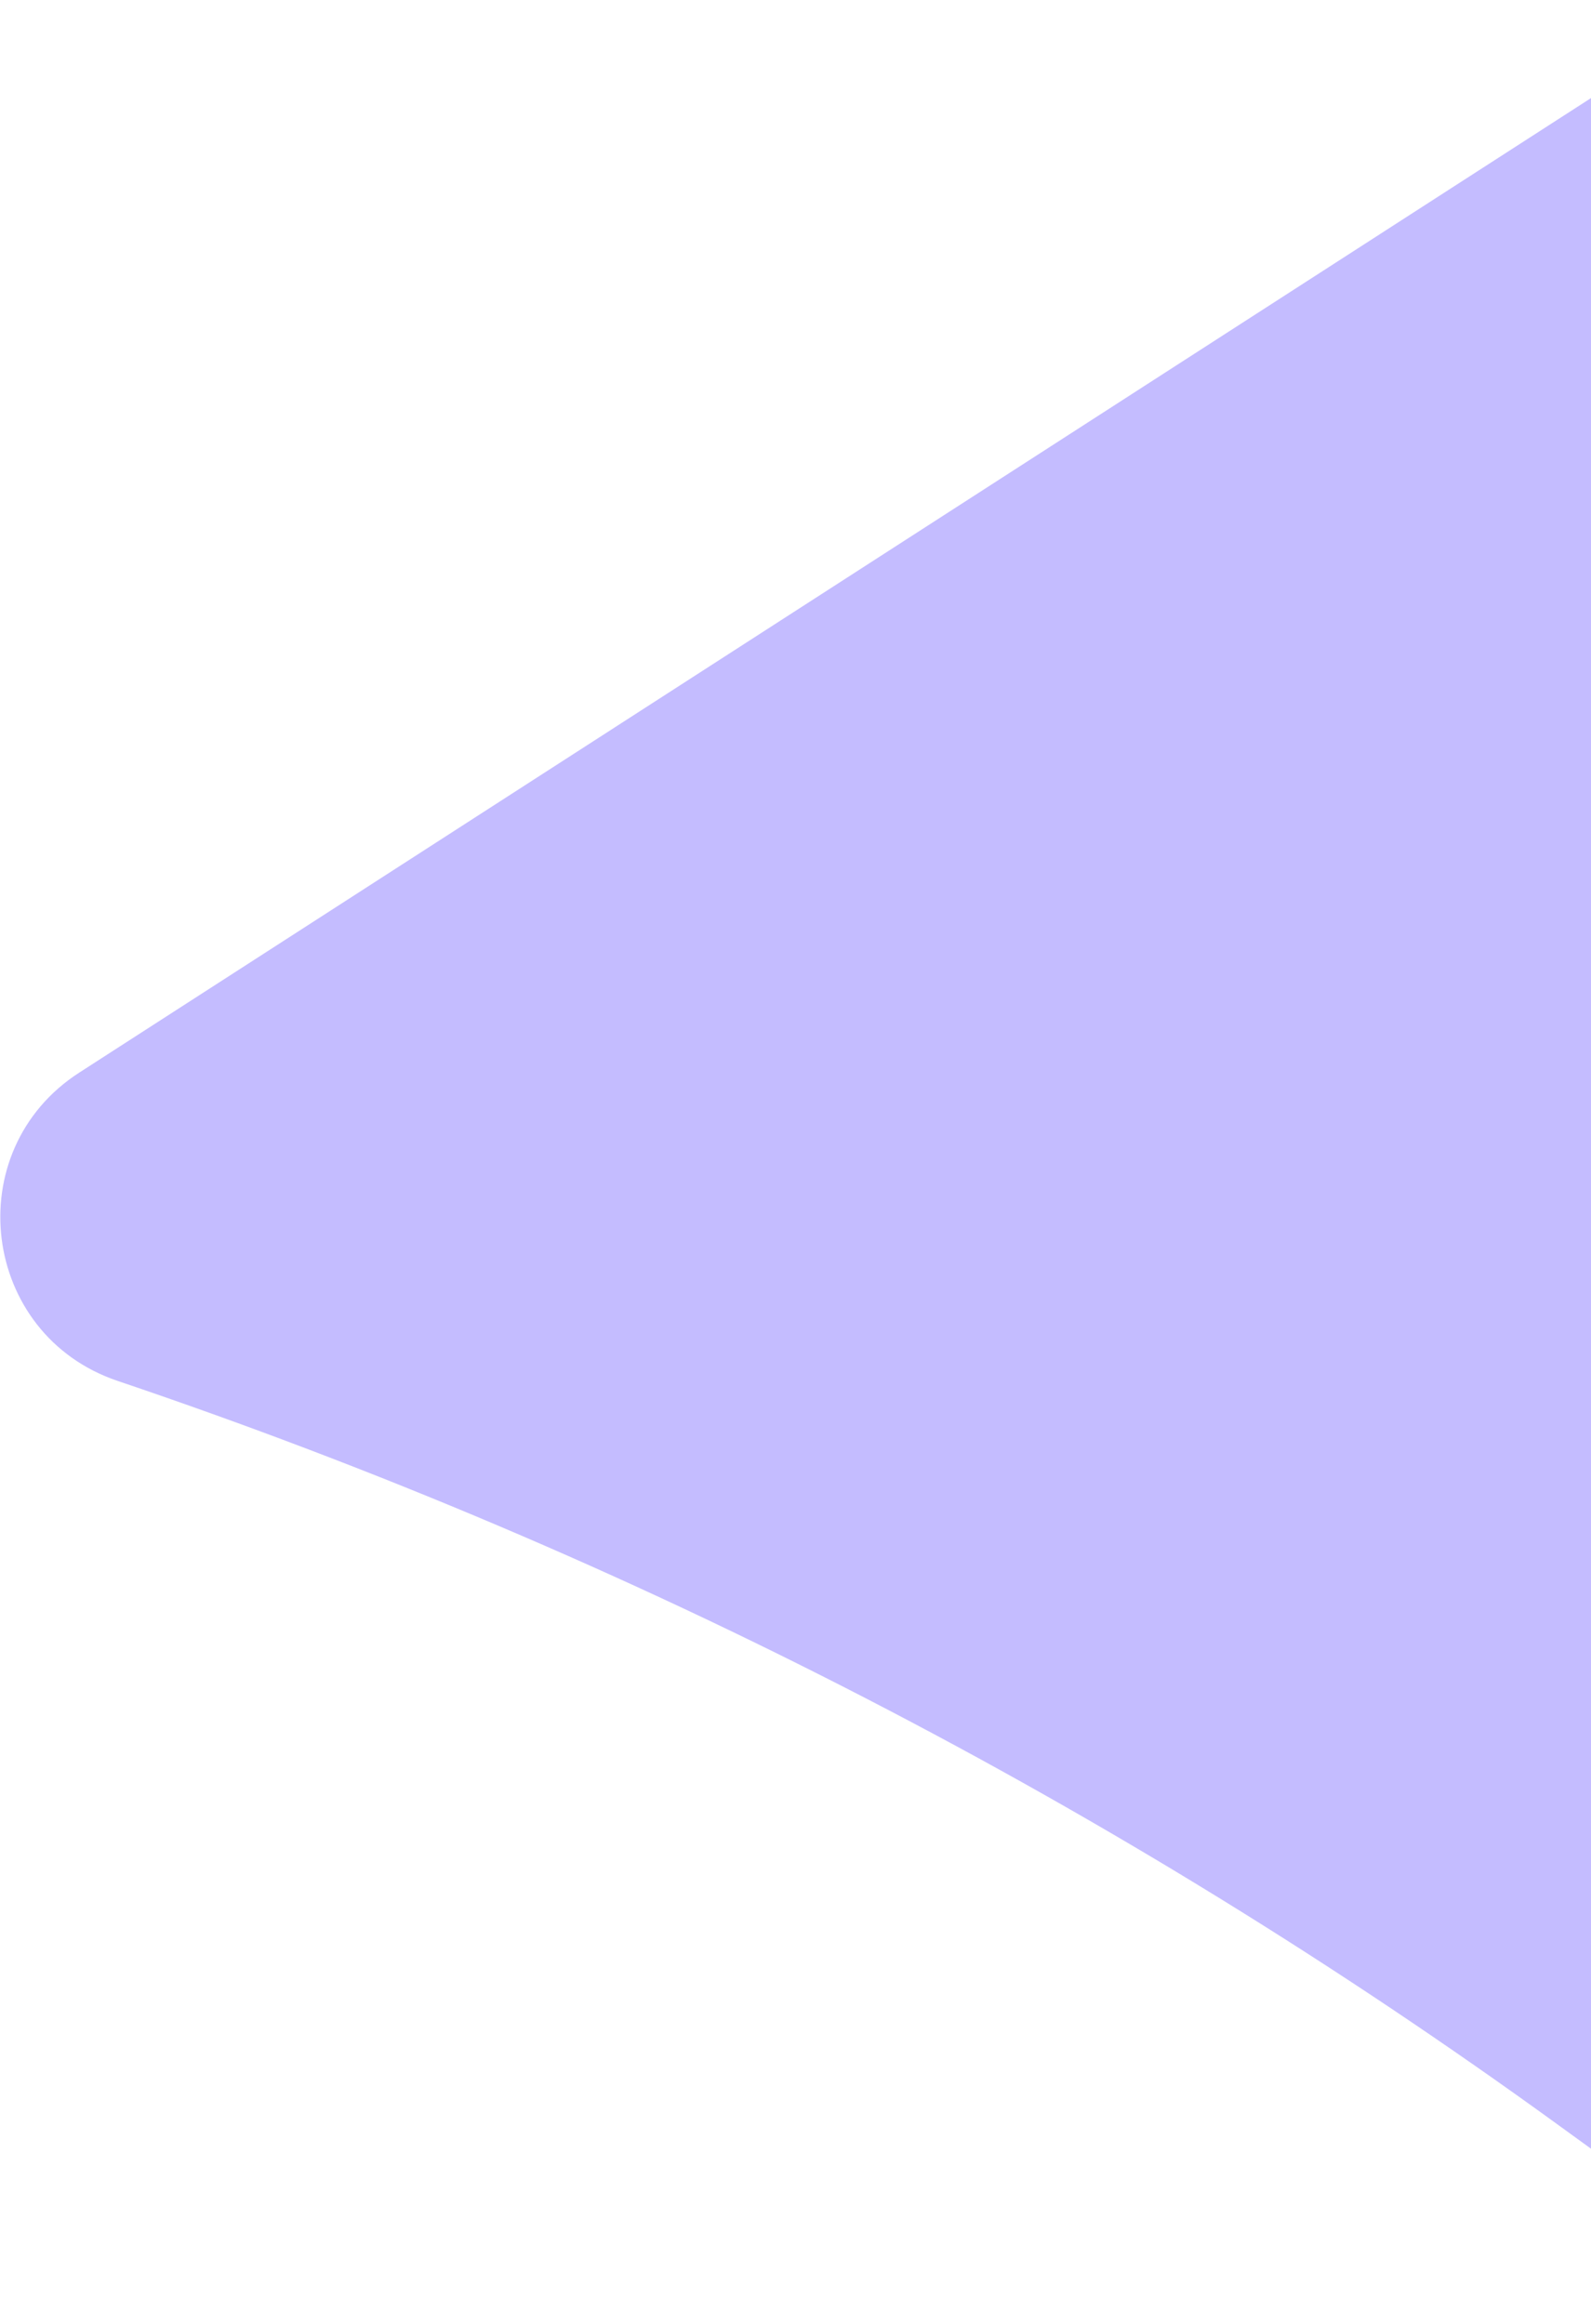 <svg width="63" height="92" viewBox="0 0 63 92" fill="none" xmlns="http://www.w3.org/2000/svg">
<path id="Polygon 3128" d="M67.769 0.809L72.22 91.755L61.69 84.116C44.273 71.481 25.044 61.553 4.657 54.669C-0.761 52.84 -1.665 45.559 3.142 42.461L67.769 0.809Z" fill="#C4BCFF"/>
</svg>
